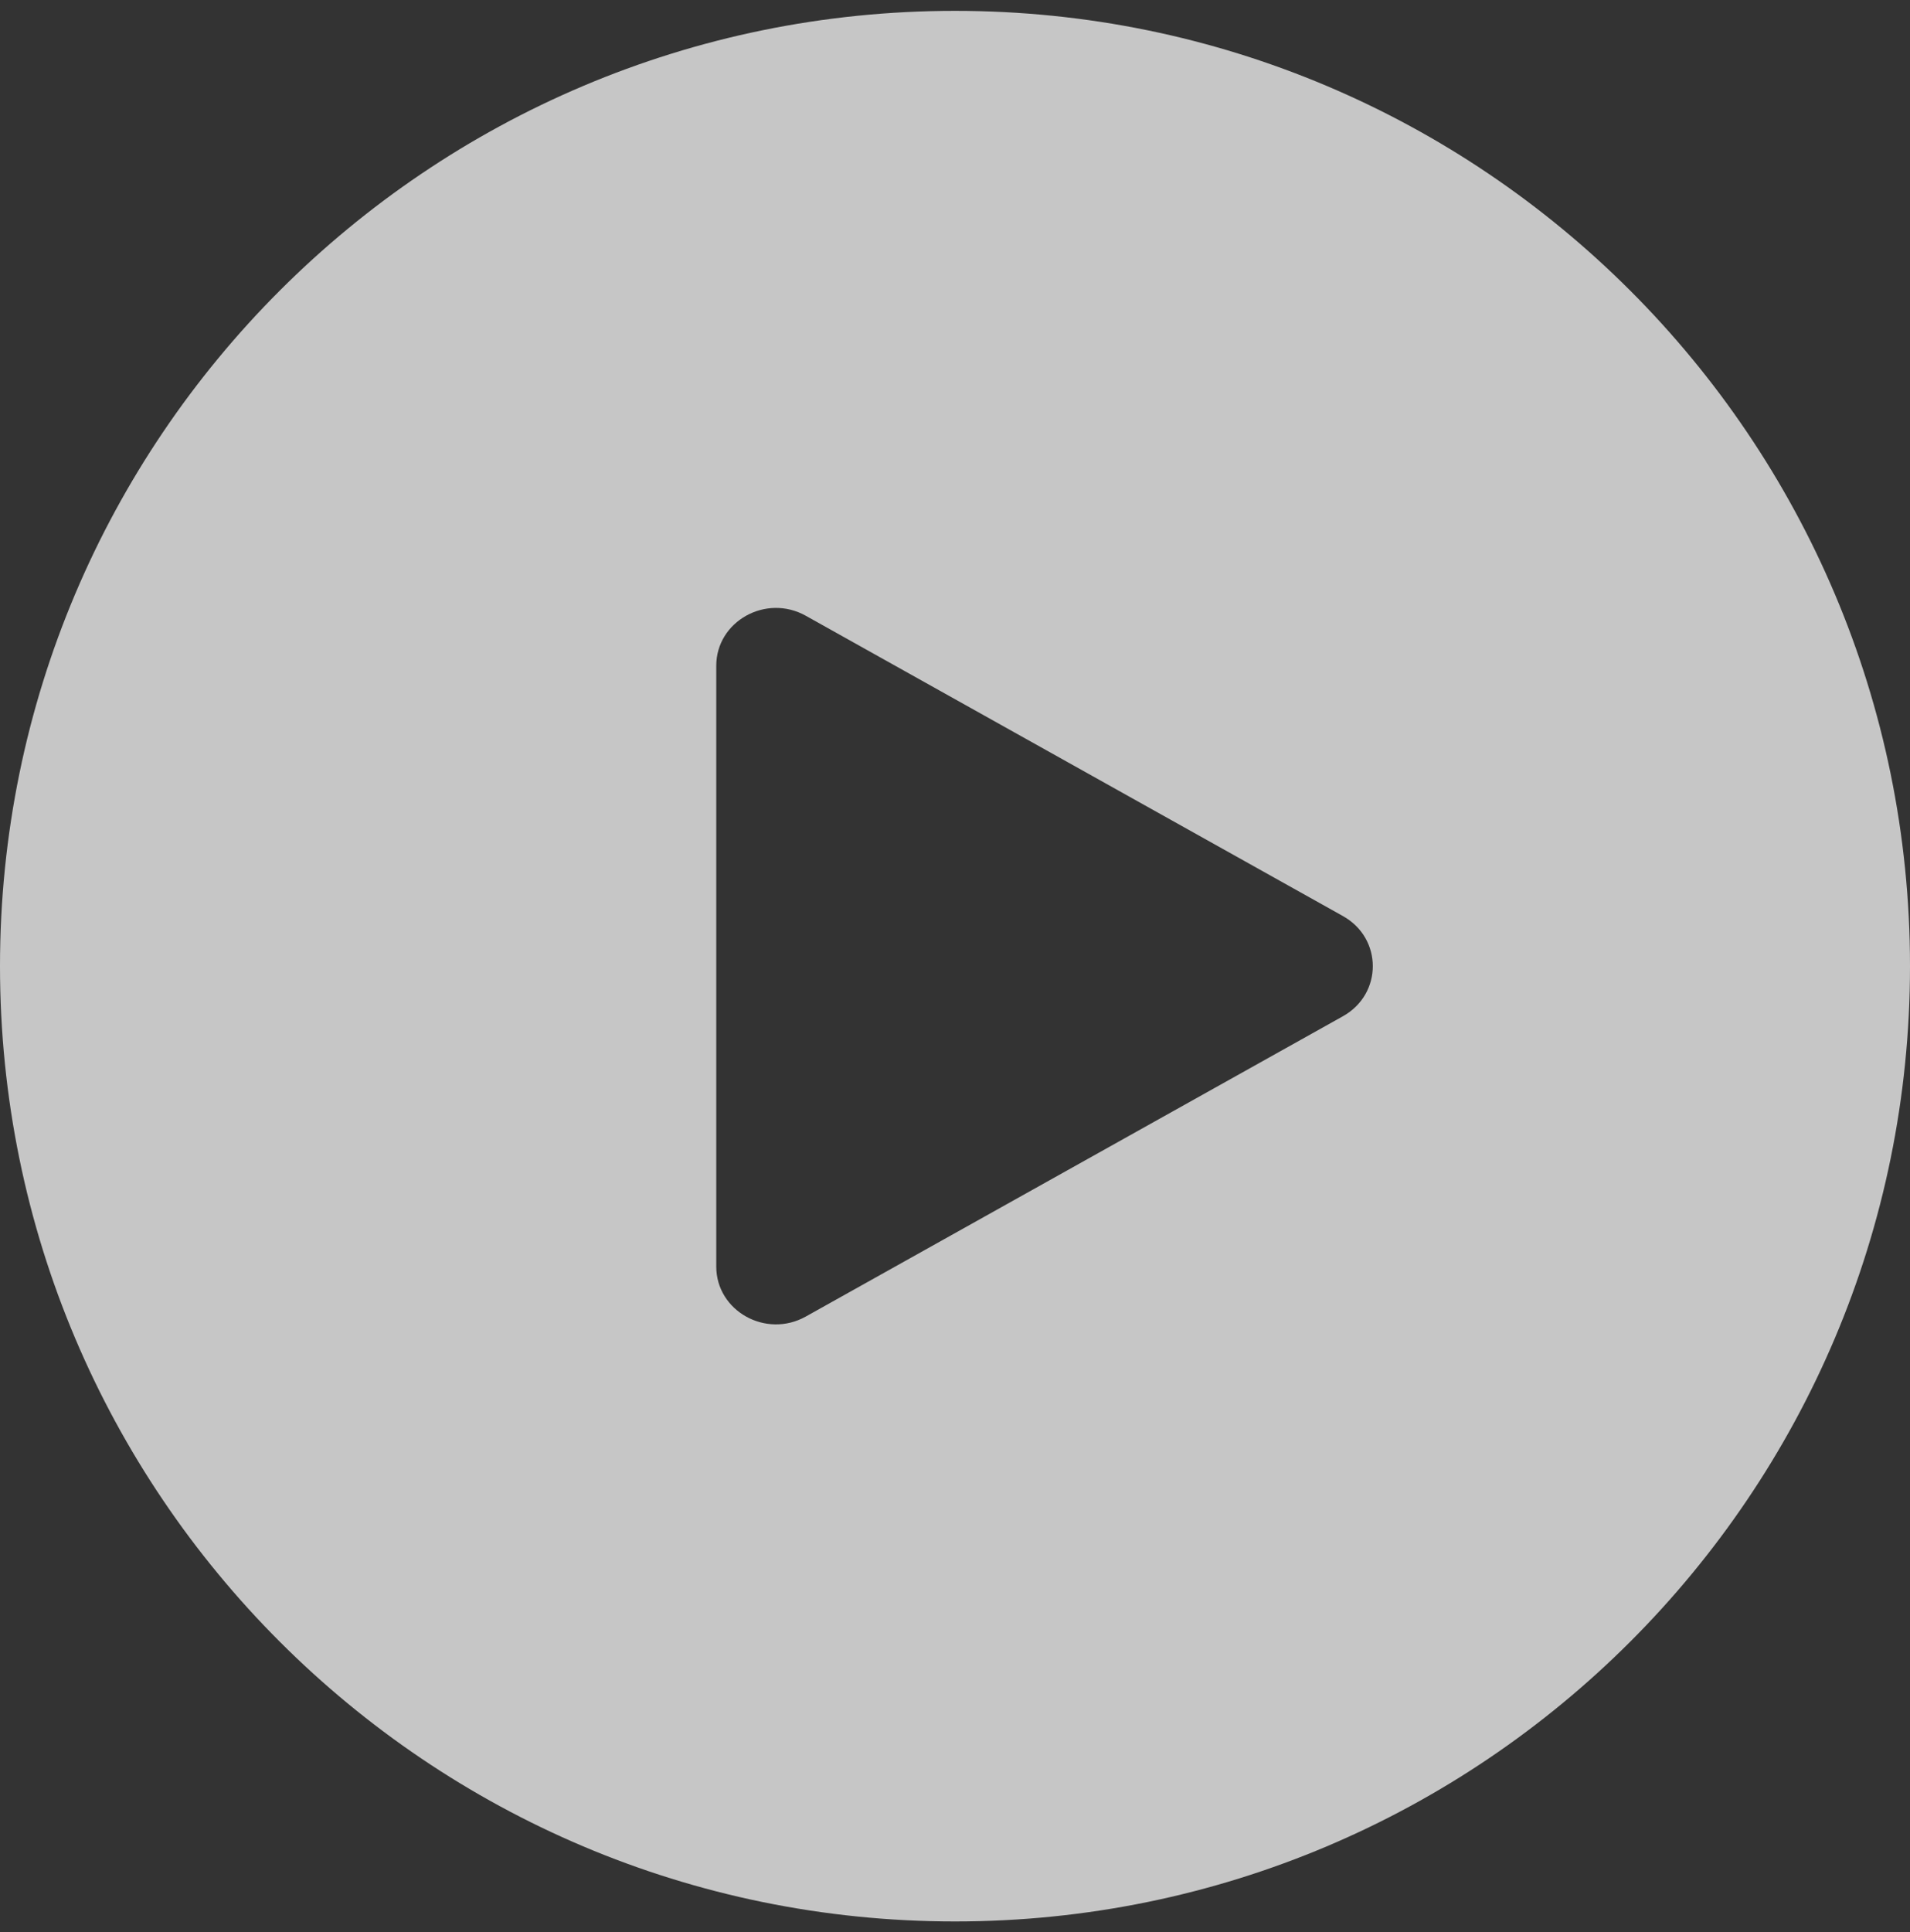 <svg width="88" height="89" viewBox="0 0 88 89" fill="none" xmlns="http://www.w3.org/2000/svg">
<rect x="0" y="0" width="88" height="89" fill="#333333" stroke="none"/>
<path fill-rule="evenodd" clip-rule="evenodd" d="M44 88.5C68.3 88.5 88 68.8 88 44.5C88 20.2 68.3 0.5 44 0.5C19.7 0.5 0 20.2 0 44.5C0 68.8 19.7 88.5 44 88.5ZM37.125 60.639L61.875 46.806C63.708 45.781 63.708 43.219 61.875 42.194L37.125 28.361C35.292 27.336 33 28.617 33 30.666V58.334C33 60.383 35.292 61.664 37.125 60.639Z" fill="white" fill-opacity="0.72"/>
</svg>
